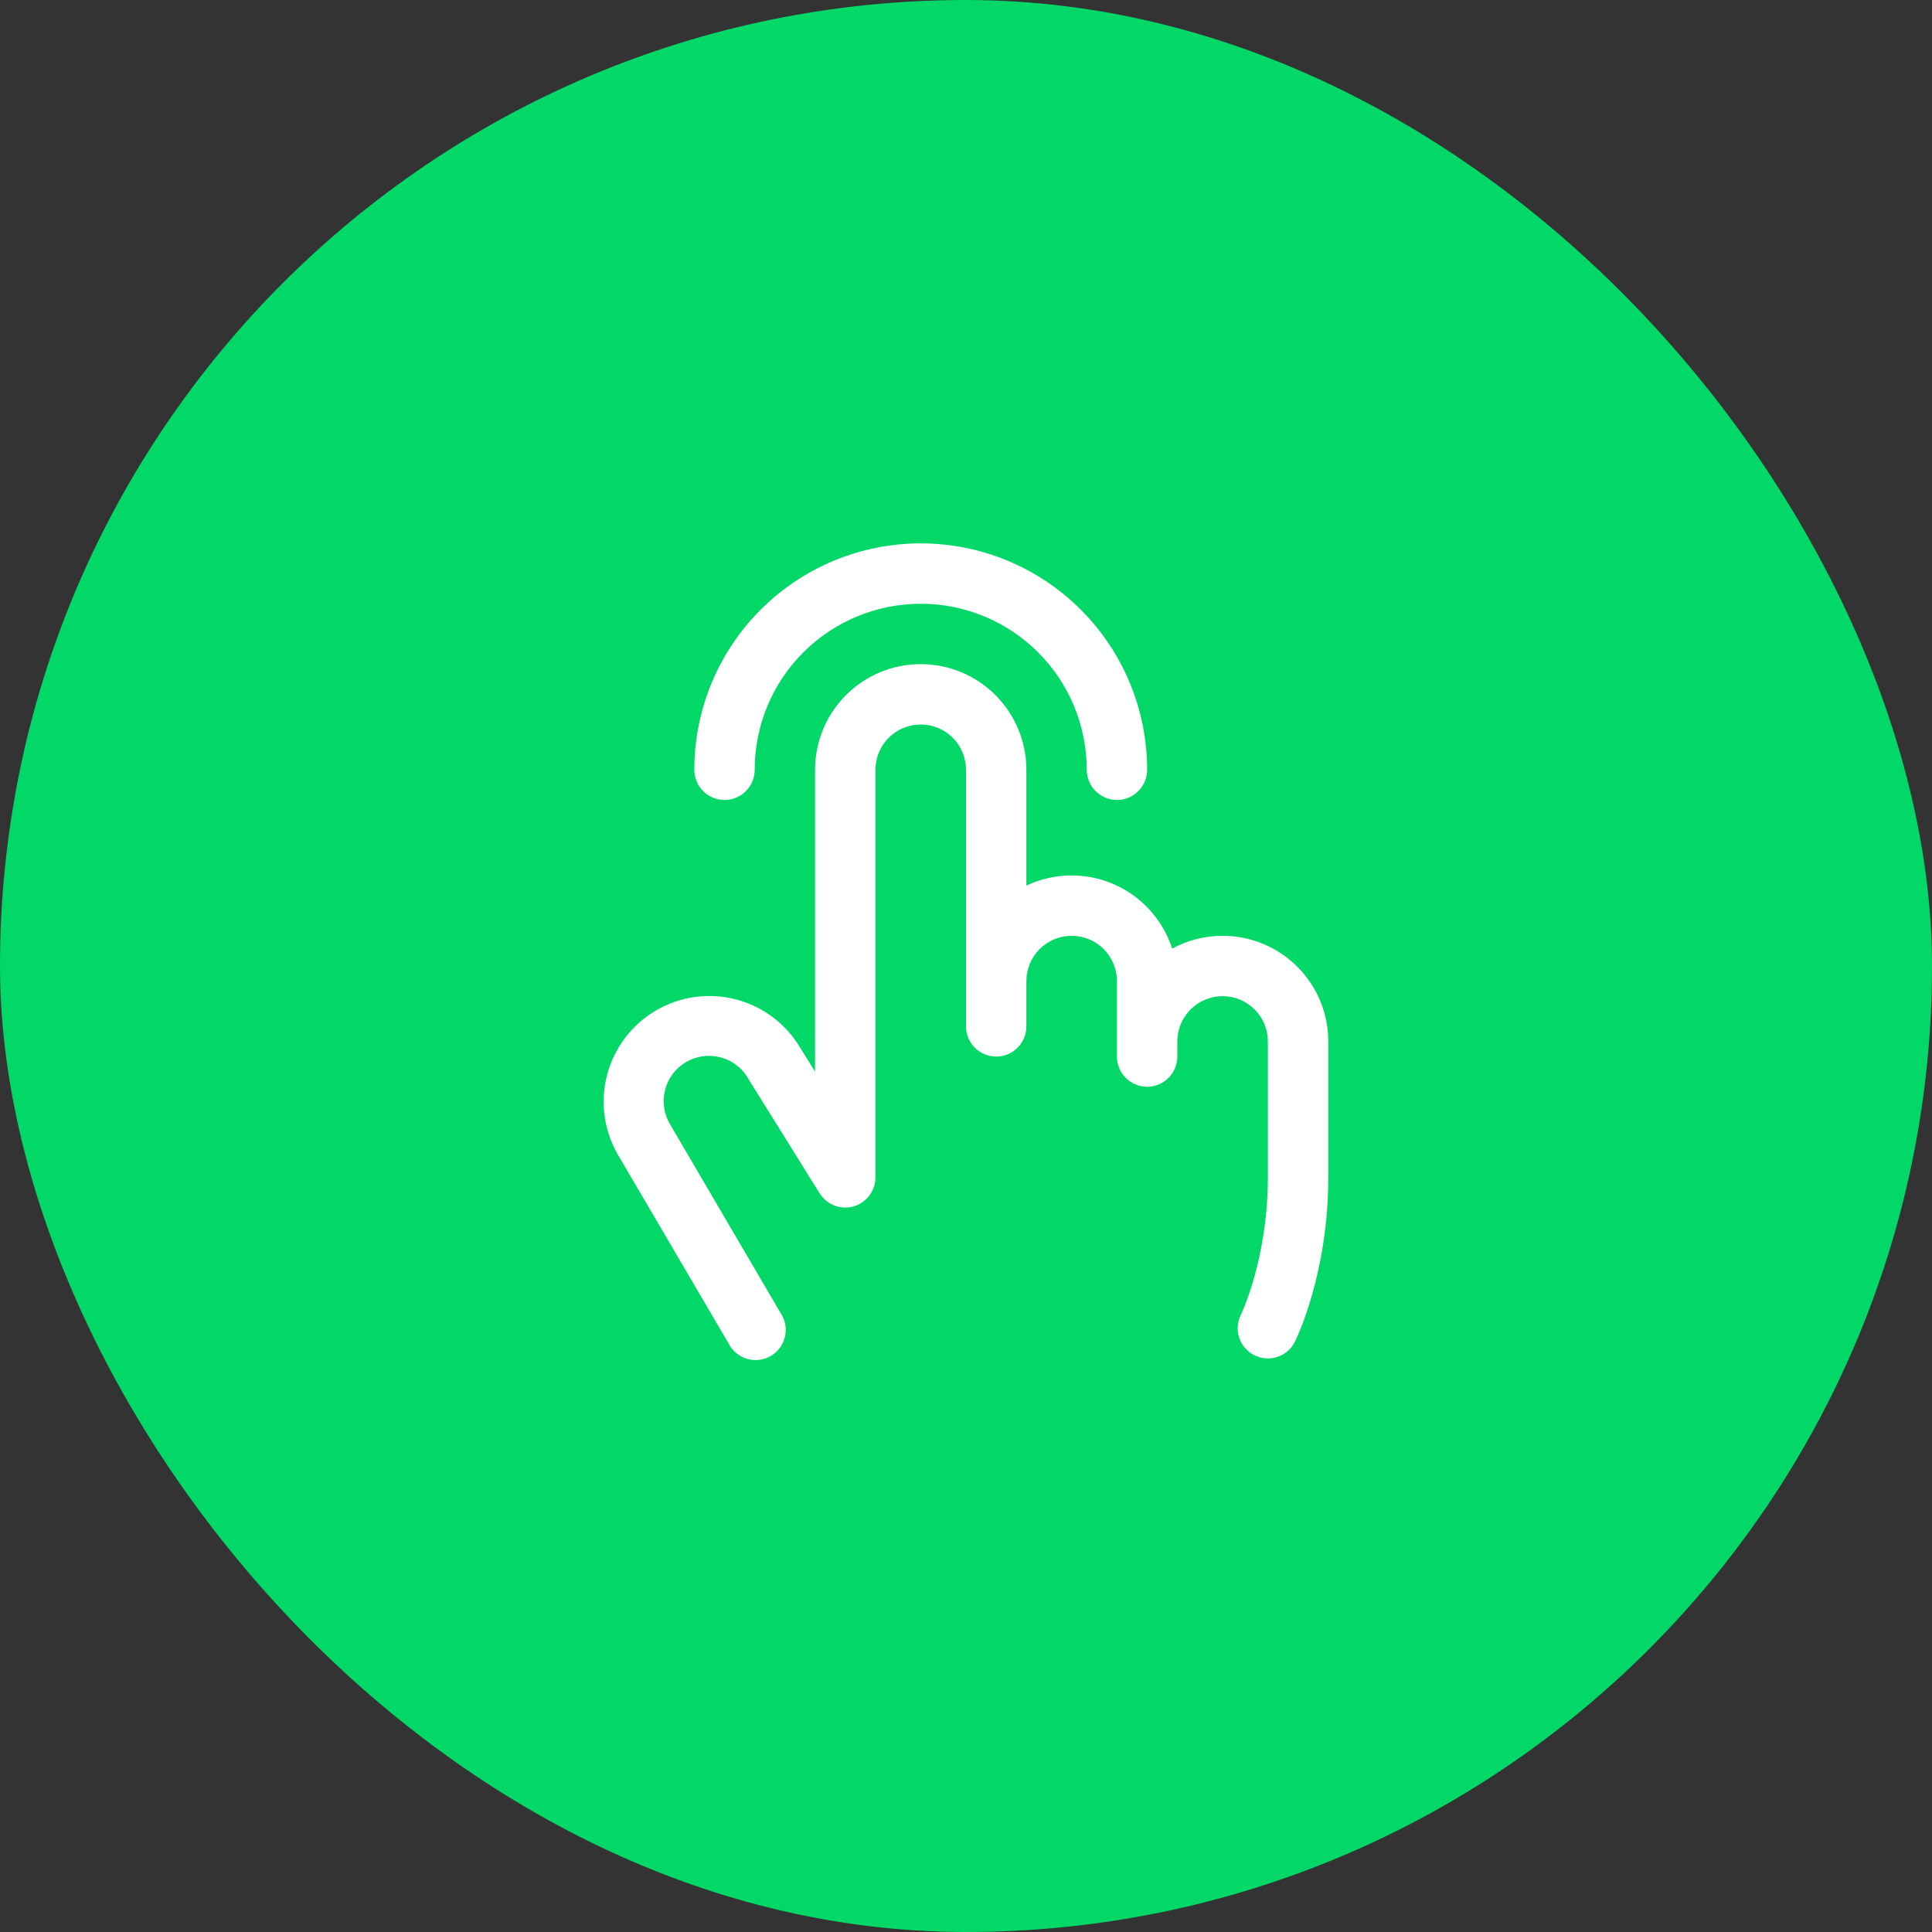 <svg width="64" height="64" viewBox="0 0 64 64" fill="none" xmlns="http://www.w3.org/2000/svg">
<rect x="0" y="0" width="64" height="64" fill="#333333" stroke="none"/>
<rect width="64" height="64" rx="32" fill="#01D868"/>
<path d="M23 25.5C23 23.511 23.79 21.603 25.197 20.197C26.603 18.79 28.511 18 30.5 18C32.489 18 34.397 18.79 35.803 20.197C37.21 21.603 38 23.511 38 25.5C38 25.765 37.895 26.02 37.707 26.207C37.52 26.395 37.265 26.5 37 26.5C36.735 26.5 36.48 26.395 36.293 26.207C36.105 26.02 36 25.765 36 25.5C36 24.041 35.42 22.642 34.389 21.611C33.358 20.579 31.959 20 30.5 20C29.041 20 27.642 20.579 26.611 21.611C25.579 22.642 25 24.041 25 25.5C25 25.765 24.895 26.02 24.707 26.207C24.52 26.395 24.265 26.5 24 26.5C23.735 26.5 23.48 26.395 23.293 26.207C23.105 26.02 23 25.765 23 25.5ZM40.5 31C39.917 30.999 39.343 31.145 38.83 31.424C38.677 30.95 38.424 30.514 38.089 30.146C37.754 29.777 37.345 29.484 36.887 29.287C36.43 29.089 35.936 28.992 35.438 29C34.94 29.009 34.45 29.124 34 29.337V25.5C34 24.572 33.631 23.681 32.975 23.025C32.319 22.369 31.428 22 30.5 22C29.572 22 28.681 22.369 28.025 23.025C27.369 23.681 27 24.572 27 25.5V35.5L26.523 34.734C26.056 33.931 25.289 33.347 24.391 33.11C23.494 32.873 22.539 33.002 21.736 33.469C20.934 33.936 20.35 34.702 20.113 35.6C19.875 36.498 20.004 37.453 20.471 38.255L24.136 44.505C24.198 44.627 24.283 44.735 24.388 44.822C24.493 44.909 24.614 44.974 24.745 45.013C24.876 45.052 25.013 45.063 25.148 45.047C25.284 45.031 25.415 44.987 25.532 44.918C25.65 44.85 25.753 44.758 25.834 44.648C25.915 44.538 25.972 44.413 26.003 44.28C26.034 44.147 26.037 44.01 26.013 43.875C25.988 43.741 25.937 43.614 25.861 43.5L22.2 37.25C22.097 37.079 22.029 36.89 22.001 36.693C21.972 36.495 21.983 36.294 22.033 36.101C22.082 35.908 22.17 35.727 22.291 35.569C22.411 35.41 22.562 35.277 22.735 35.177C22.907 35.078 23.098 35.013 23.296 34.988C23.494 34.963 23.694 34.978 23.886 35.031C24.078 35.084 24.258 35.175 24.414 35.299C24.571 35.422 24.701 35.576 24.797 35.75L24.815 35.779L27.15 39.529C27.265 39.714 27.436 39.856 27.64 39.935C27.843 40.013 28.066 40.023 28.275 39.964C28.484 39.904 28.668 39.777 28.799 39.603C28.93 39.429 29 39.218 29 39V25.5C29 25.102 29.158 24.721 29.439 24.439C29.721 24.158 30.102 24 30.5 24C30.898 24 31.279 24.158 31.561 24.439C31.842 24.721 32 25.102 32 25.5V34C32 34.265 32.105 34.52 32.293 34.707C32.48 34.895 32.735 35 33 35C33.265 35 33.52 34.895 33.707 34.707C33.895 34.52 34 34.265 34 34V32.5C34 32.102 34.158 31.721 34.439 31.439C34.721 31.158 35.102 31 35.5 31C35.898 31 36.279 31.158 36.561 31.439C36.842 31.721 37 32.102 37 32.5V35C37 35.265 37.105 35.52 37.293 35.707C37.48 35.895 37.735 36 38 36C38.265 36 38.52 35.895 38.707 35.707C38.895 35.52 39 35.265 39 35V34.5C39 34.102 39.158 33.721 39.439 33.439C39.721 33.158 40.102 33 40.5 33C40.898 33 41.279 33.158 41.561 33.439C41.842 33.721 42 34.102 42 34.5V39C42 41.701 41.112 43.538 41.105 43.553C40.986 43.79 40.967 44.064 41.051 44.316C41.135 44.567 41.315 44.775 41.553 44.894C41.691 44.964 41.845 45 42 45C42.186 45 42.368 44.949 42.526 44.851C42.684 44.753 42.812 44.614 42.895 44.447C42.941 44.356 44.001 42.197 44.001 39V34.5C44.001 34.04 43.911 33.585 43.735 33.16C43.559 32.736 43.301 32.35 42.976 32.025C42.651 31.7 42.265 31.442 41.84 31.266C41.415 31.09 40.96 31 40.5 31Z" fill="white"/>
</svg>
